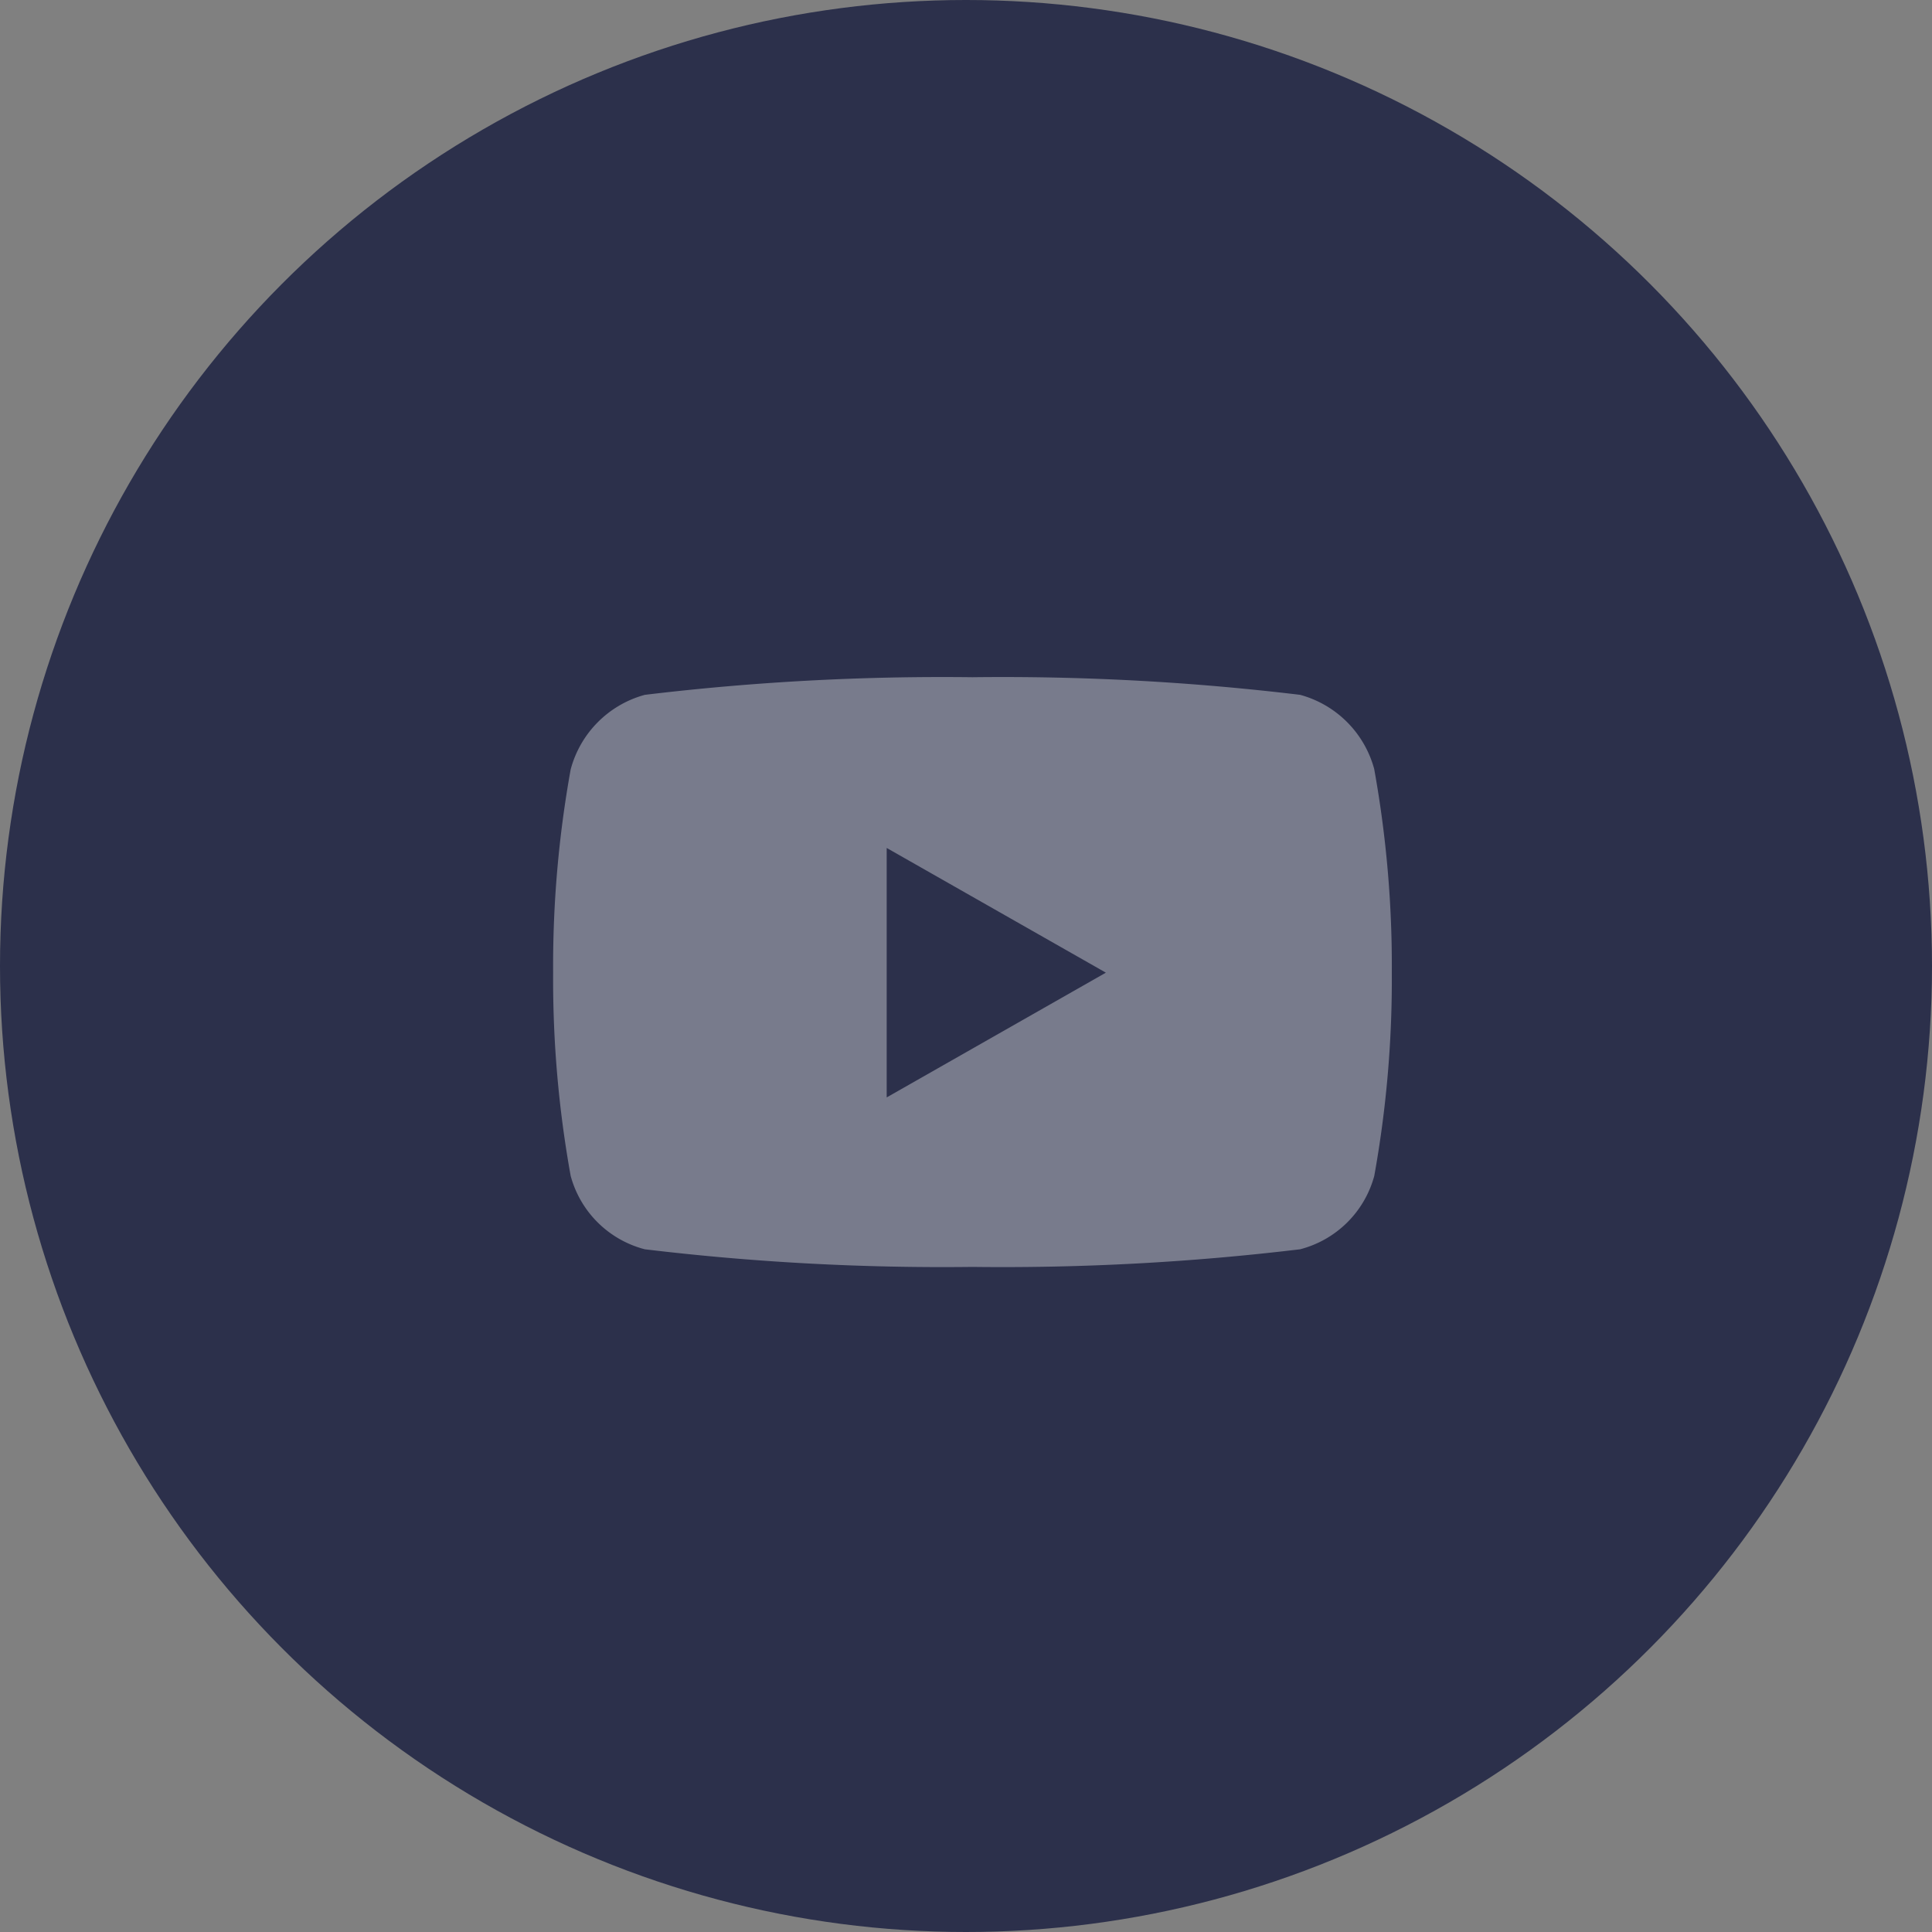 <svg xmlns="http://www.w3.org/2000/svg" width="40" height="40" viewBox="0 0 40 40">
  <rect x="0" y="0" width="40" height="40" fill="#808080" stroke="none"/>
  <g id="youTube" transform="translate(-252 -2002)">
    <circle id="Ellipse_5" data-name="Ellipse 5" cx="20" cy="20" r="20" transform="translate(252 2002)" fill="#2c304b"/>
    <path id="Icon_awesome-youtube" data-name="Icon awesome-youtube" d="M18.052,6.41a2.182,2.182,0,0,0-1.535-1.545A51.562,51.562,0,0,0,9.732,4.5a51.562,51.562,0,0,0-6.784.365A2.182,2.182,0,0,0,1.413,6.41a22.888,22.888,0,0,0-.363,4.207,22.888,22.888,0,0,0,.363,4.207,2.149,2.149,0,0,0,1.535,1.52,51.562,51.562,0,0,0,6.784.365,51.562,51.562,0,0,0,6.784-.365,2.149,2.149,0,0,0,1.535-1.52,22.888,22.888,0,0,0,.363-4.207,22.888,22.888,0,0,0-.363-4.207ZM7.956,13.2V8.035l4.538,2.582L7.956,13.2Z" transform="translate(262.402 2011.521)" fill="#fff" opacity="0.361"/>
  </g>
</svg>
